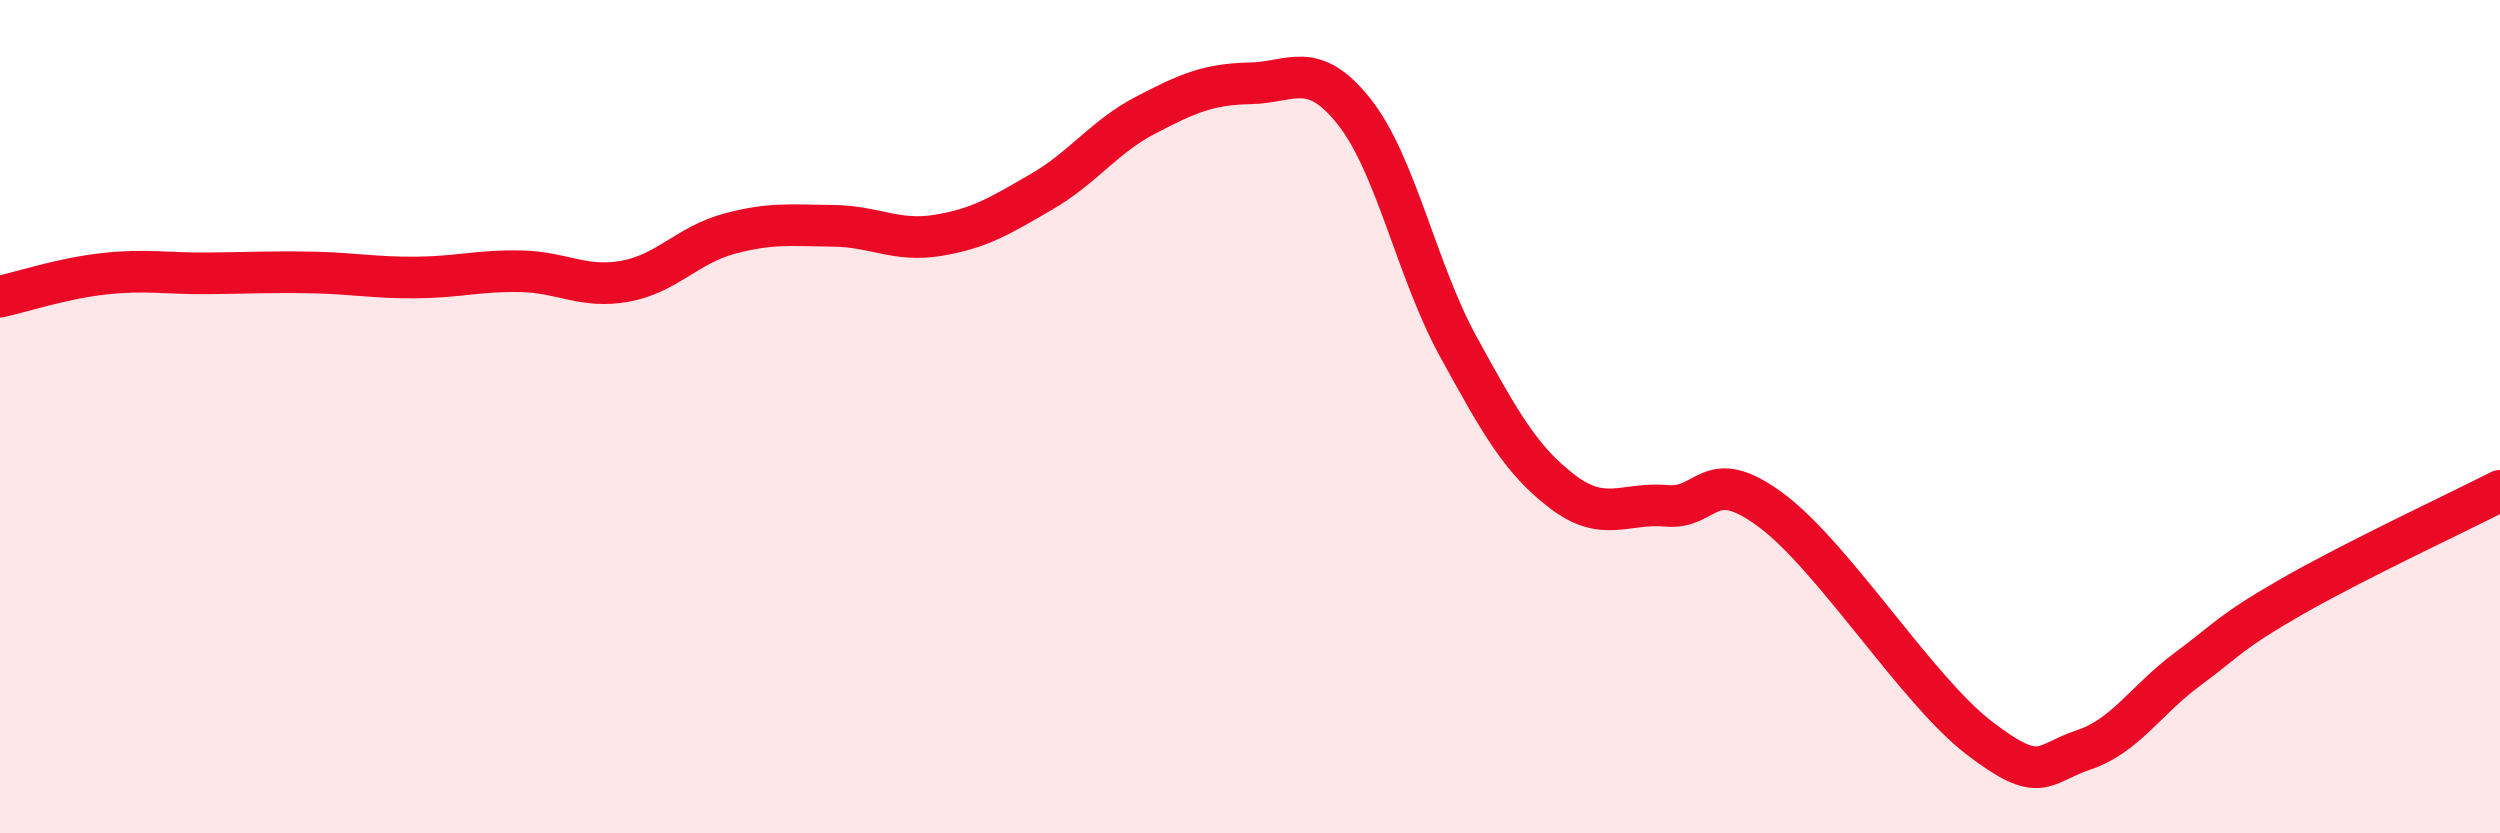 
    <svg width="60" height="20" viewBox="0 0 60 20" xmlns="http://www.w3.org/2000/svg">
      <path
        d="M 0,7.12 C 0.5,7.01 1.5,6.68 2.5,6.57 C 3.5,6.46 4,6.57 5,6.56 C 6,6.55 6.5,6.52 7.5,6.54 C 8.5,6.56 9,6.67 10,6.66 C 11,6.65 11.5,6.49 12.5,6.51 C 13.5,6.53 14,6.93 15,6.75 C 16,6.57 16.5,5.88 17.5,5.61 C 18.5,5.34 19,5.41 20,5.42 C 21,5.43 21.5,5.81 22.5,5.65 C 23.5,5.49 24,5.18 25,4.6 C 26,4.02 26.5,3.28 27.5,2.76 C 28.5,2.24 29,2.02 30,2 C 31,1.98 31.5,1.42 32.5,2.68 C 33.5,3.94 34,6.5 35,8.32 C 36,10.14 36.5,11.04 37.5,11.8 C 38.5,12.56 39,12.05 40,12.14 C 41,12.23 41,11.13 42.5,12.24 C 44,13.35 46,16.56 47.5,17.71 C 49,18.86 49,18.33 50,18 C 51,17.67 51.5,16.8 52.5,16.06 C 53.5,15.32 53.5,15.18 55,14.32 C 56.5,13.46 59,12.29 60,11.78L60 20L0 20Z"
        fill="#EB0A25"
        opacity="0.1"
        stroke-linecap="round"
        stroke-linejoin="round"
      />
      <path
        d="M 0,7.12 C 0.5,7.01 1.5,6.68 2.5,6.57 C 3.5,6.46 4,6.57 5,6.56 C 6,6.55 6.5,6.52 7.5,6.54 C 8.5,6.56 9,6.67 10,6.66 C 11,6.65 11.5,6.49 12.5,6.51 C 13.5,6.53 14,6.93 15,6.75 C 16,6.57 16.5,5.88 17.5,5.61 C 18.5,5.34 19,5.41 20,5.42 C 21,5.43 21.5,5.81 22.5,5.65 C 23.5,5.49 24,5.18 25,4.6 C 26,4.02 26.5,3.28 27.5,2.76 C 28.5,2.24 29,2.02 30,2 C 31,1.98 31.5,1.42 32.5,2.68 C 33.5,3.94 34,6.5 35,8.32 C 36,10.14 36.5,11.04 37.5,11.8 C 38.5,12.56 39,12.05 40,12.14 C 41,12.23 41,11.13 42.5,12.24 C 44,13.35 46,16.56 47.5,17.71 C 49,18.86 49,18.33 50,18 C 51,17.67 51.5,16.8 52.5,16.06 C 53.5,15.32 53.5,15.18 55,14.32 C 56.5,13.46 59,12.29 60,11.78"
        stroke="#EB0A25"
        stroke-width="1"
        fill="none"
        stroke-linecap="round"
        stroke-linejoin="round"
      />
    </svg>
  